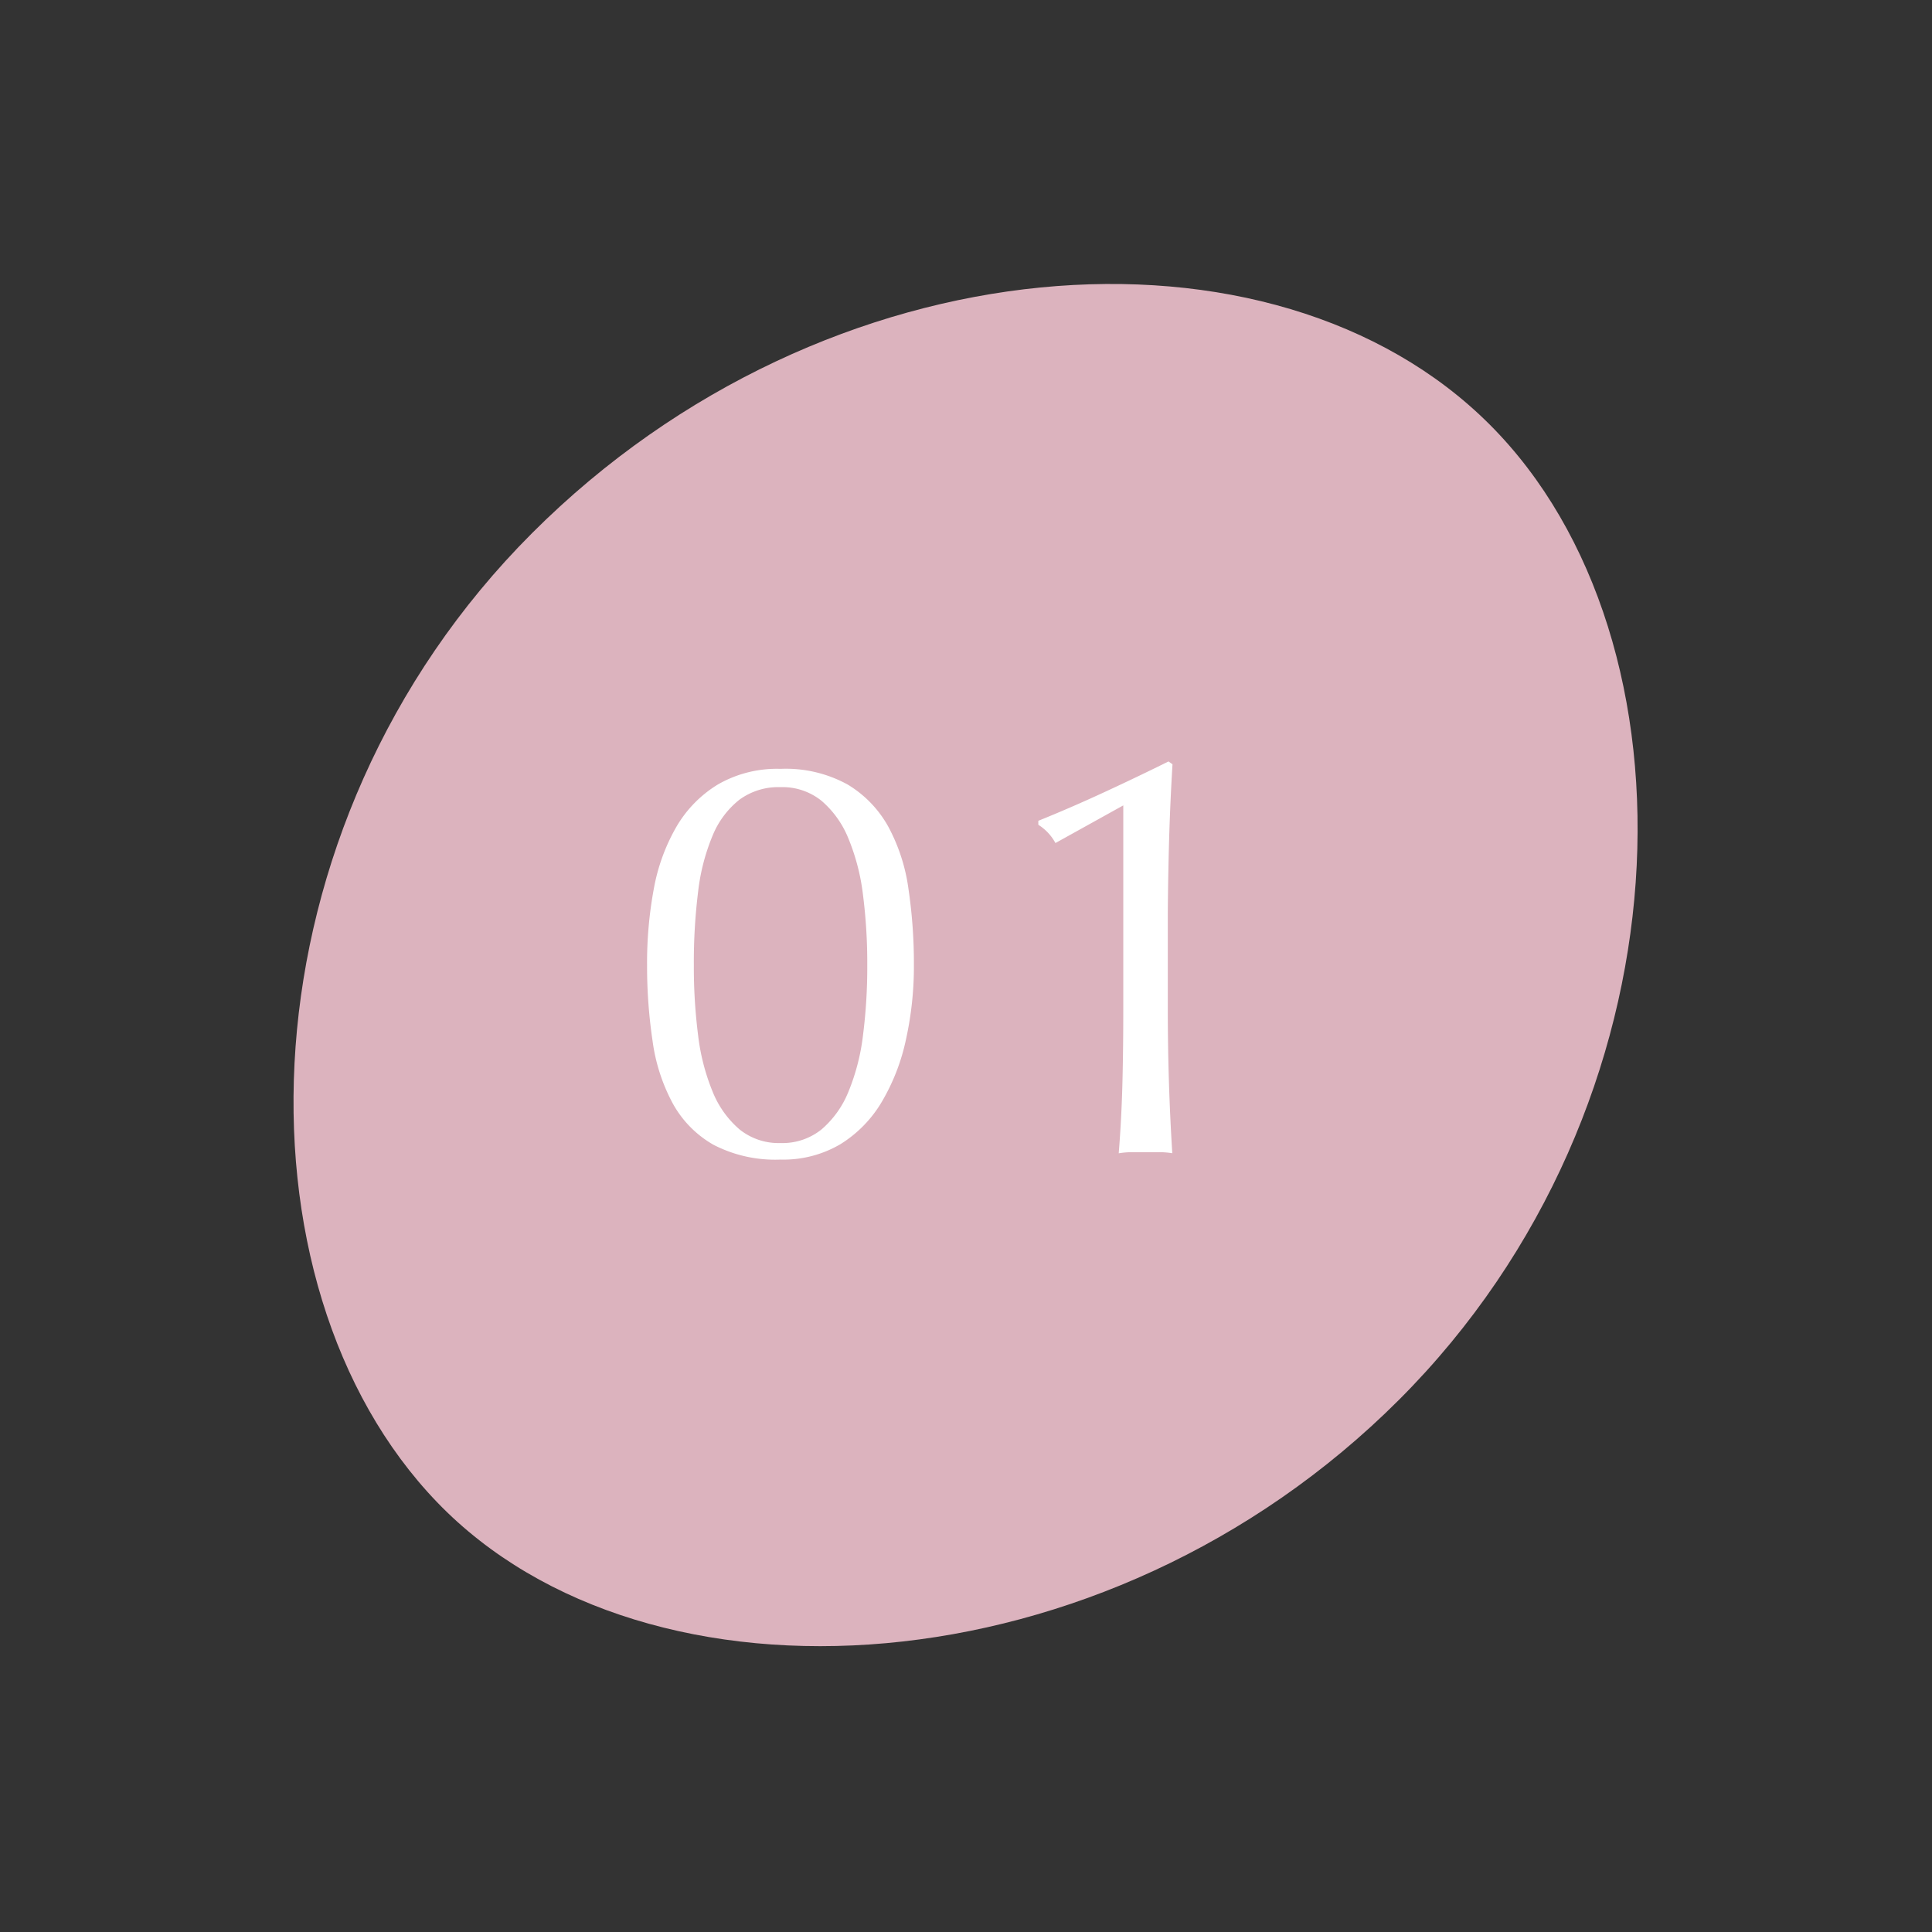 <svg xmlns="http://www.w3.org/2000/svg" width="57.586" height="57.586" viewBox="0 0 57.586 57.586"><rect x="0" y="0" width="57.586" height="57.586" fill="#333333" stroke="none"/><g transform="translate(70.671 -3431.258)"><path d="M17.893.031c9.084,0,18.645,10.041,18.645,22.465S27.429,45.1,18.425,44.929,0,34.92,0,22.5,8.808.031,17.893.031Z" transform="translate(-38.9 3431.237) rotate(45)" fill="#dcb3be"/><path d="M-9.384-5.576a12.031,12.031,0,0,1,.2-2.269A5.738,5.738,0,0,1-8.509-9.7a3.591,3.591,0,0,1,1.233-1.258,3.522,3.522,0,0,1,1.87-.467,3.818,3.818,0,0,1,2,.467A3.364,3.364,0,0,1-2.193-9.7a5.444,5.444,0,0,1,.6,1.853,15.114,15.114,0,0,1,.162,2.269,10.087,10.087,0,0,1-.238,2.227A6.169,6.169,0,0,1-2.388-1.5,3.691,3.691,0,0,1-3.621-.238,3.347,3.347,0,0,1-5.406.221a4,4,0,0,1-2-.442A3.177,3.177,0,0,1-8.619-1.454a5.444,5.444,0,0,1-.6-1.853A15.114,15.114,0,0,1-9.384-5.576Zm1.394,0a16.064,16.064,0,0,0,.127,2.091A6.4,6.4,0,0,0-7.429-1.8,2.91,2.91,0,0,0-6.63-.68a1.856,1.856,0,0,0,1.224.408A1.856,1.856,0,0,0-4.182-.68a2.91,2.91,0,0,0,.8-1.122,6.4,6.4,0,0,0,.434-1.683,16.064,16.064,0,0,0,.127-2.091,16.064,16.064,0,0,0-.127-2.091A6.4,6.4,0,0,0-3.383-9.35a2.91,2.91,0,0,0-.8-1.122,1.856,1.856,0,0,0-1.224-.408,1.967,1.967,0,0,0-1.224.374,2.638,2.638,0,0,0-.8,1.071A6.158,6.158,0,0,0-7.863-7.76,17,17,0,0,0-7.99-5.576ZM2.788-9.214a1.47,1.47,0,0,0-.51-.544v-.119q.969-.391,1.98-.859t1.9-.91l.119.085q-.068,1.122-.1,2.219T6.137-7.123v2.839q0,1.122.034,2.2t.1,2.116A2.428,2.428,0,0,0,5.874,0h-.8a2.428,2.428,0,0,0-.4.034q.085-1.054.111-2.125t.025-2.193v-6.052Z" transform="translate(-42 3465.6)" fill="#fff"/></g></svg>